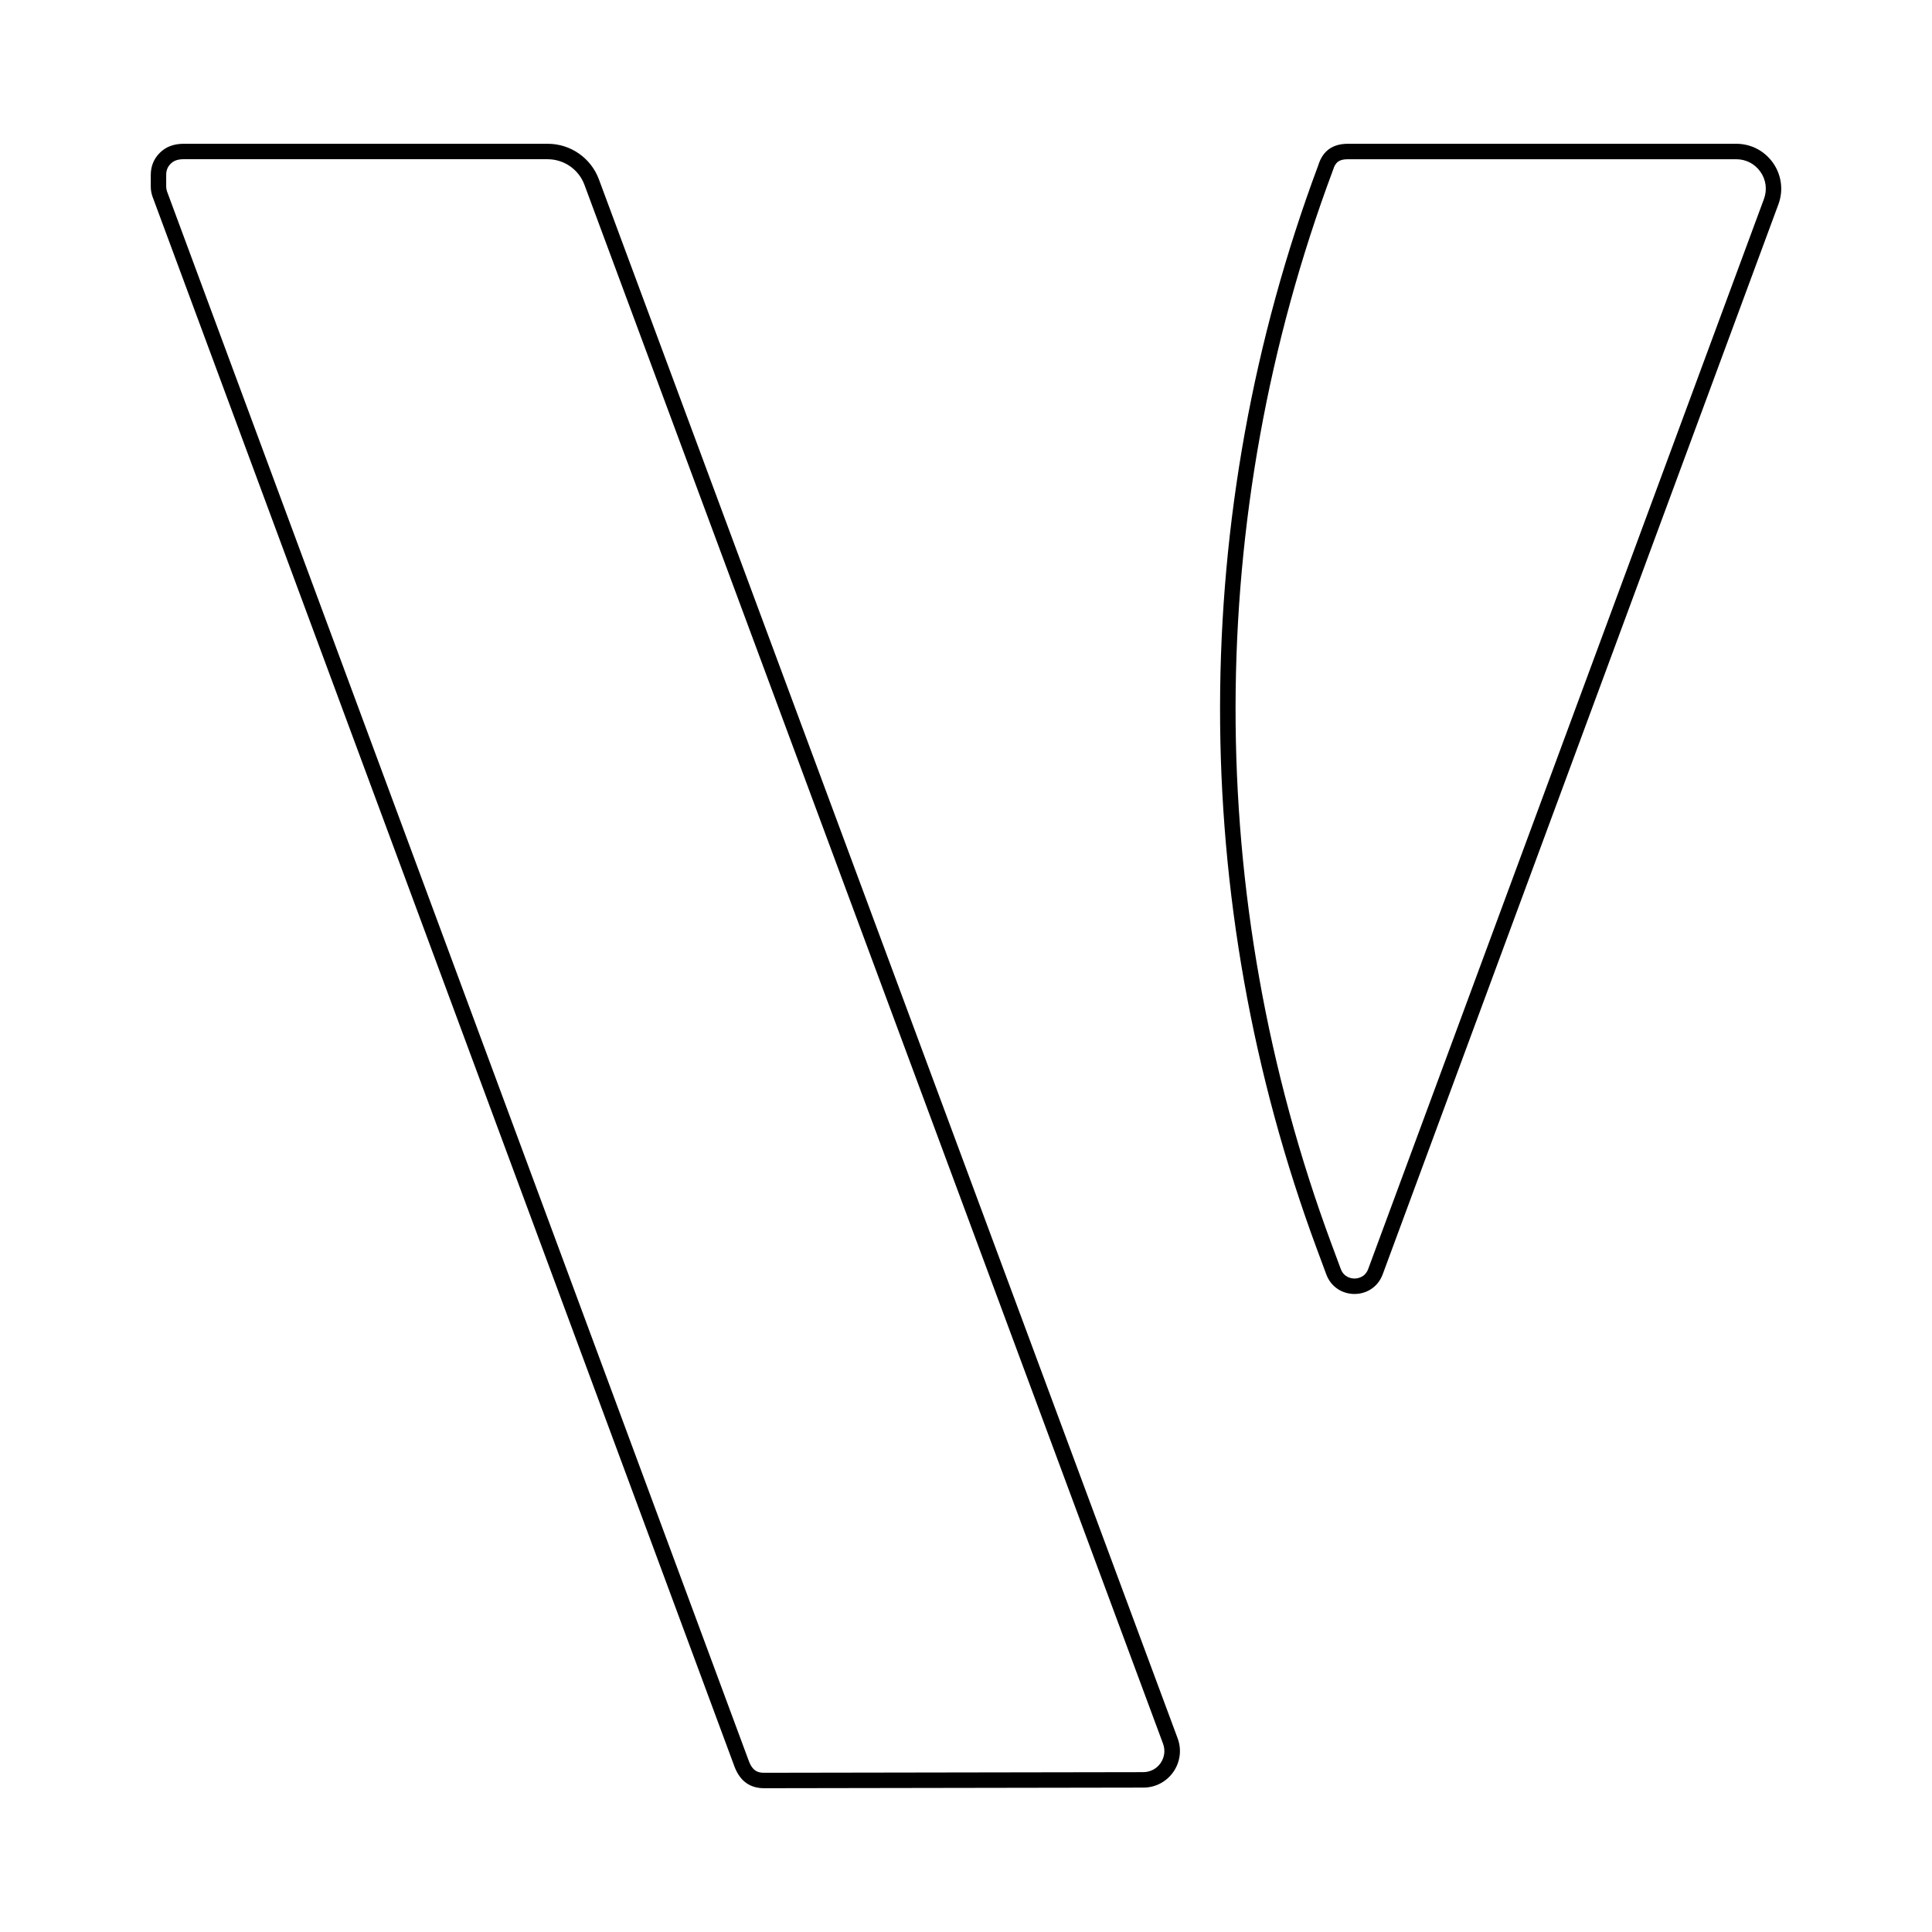 <?xml version="1.0" encoding="UTF-8"?>
<svg id="Layer_7" data-name="Layer 7" xmlns="http://www.w3.org/2000/svg" viewBox="0 0 500 500">
  <path d="M141.76,41.21c4.21,0,8.03,2.65,9.49,6.61l149.74,403.44c.63,1.7.4,3.53-.63,5.02-1.03,1.49-2.67,2.34-4.48,2.35l-98.13.16c-1.67,0-2.98-.5-3.91-2.92L43.21,49.5c-.13-.42-.2-.82-.2-1.23v-2.98c0-1.21.36-2.11,1.17-2.92.5-.5,1.39-1.17,3.34-1.17h94.23M141.76,37.21H47.53c-2.55,0-4.62.78-6.17,2.34-1.56,1.56-2.34,3.48-2.34,5.75v2.98c0,.85.14,1.7.43,2.55l150.66,406.43c1.42,3.68,3.97,5.53,7.66,5.53l98.14-.16c6.59-.01,11.15-6.58,8.86-12.76L155,46.43c-2.05-5.54-7.34-9.22-13.24-9.22h0Z"/>
  <path d="M449.34,41.21c2.53,0,4.82,1.19,6.27,3.27,1.45,2.08,1.77,4.64.9,7.01l-102.42,276.92c-.85,2.29-2.93,2.47-3.55,2.47s-2.7-.18-3.55-2.47l-2.42-6.52c-33.2-89.6-33.07-188.24.36-277.75l.04-.11.04-.11c.61-2,1.62-2.71,3.84-2.71h100.5M449.34,37.21h-100.5c-3.98,0-6.53,1.85-7.66,5.53h0c-33.78,90.44-33.91,190.01-.36,280.54l2.42,6.52c1.25,3.39,4.28,5.08,7.3,5.08s6.04-1.69,7.3-5.08L460.25,52.88c2.81-7.6-2.81-15.67-10.91-15.67h0Z"/>
</svg>